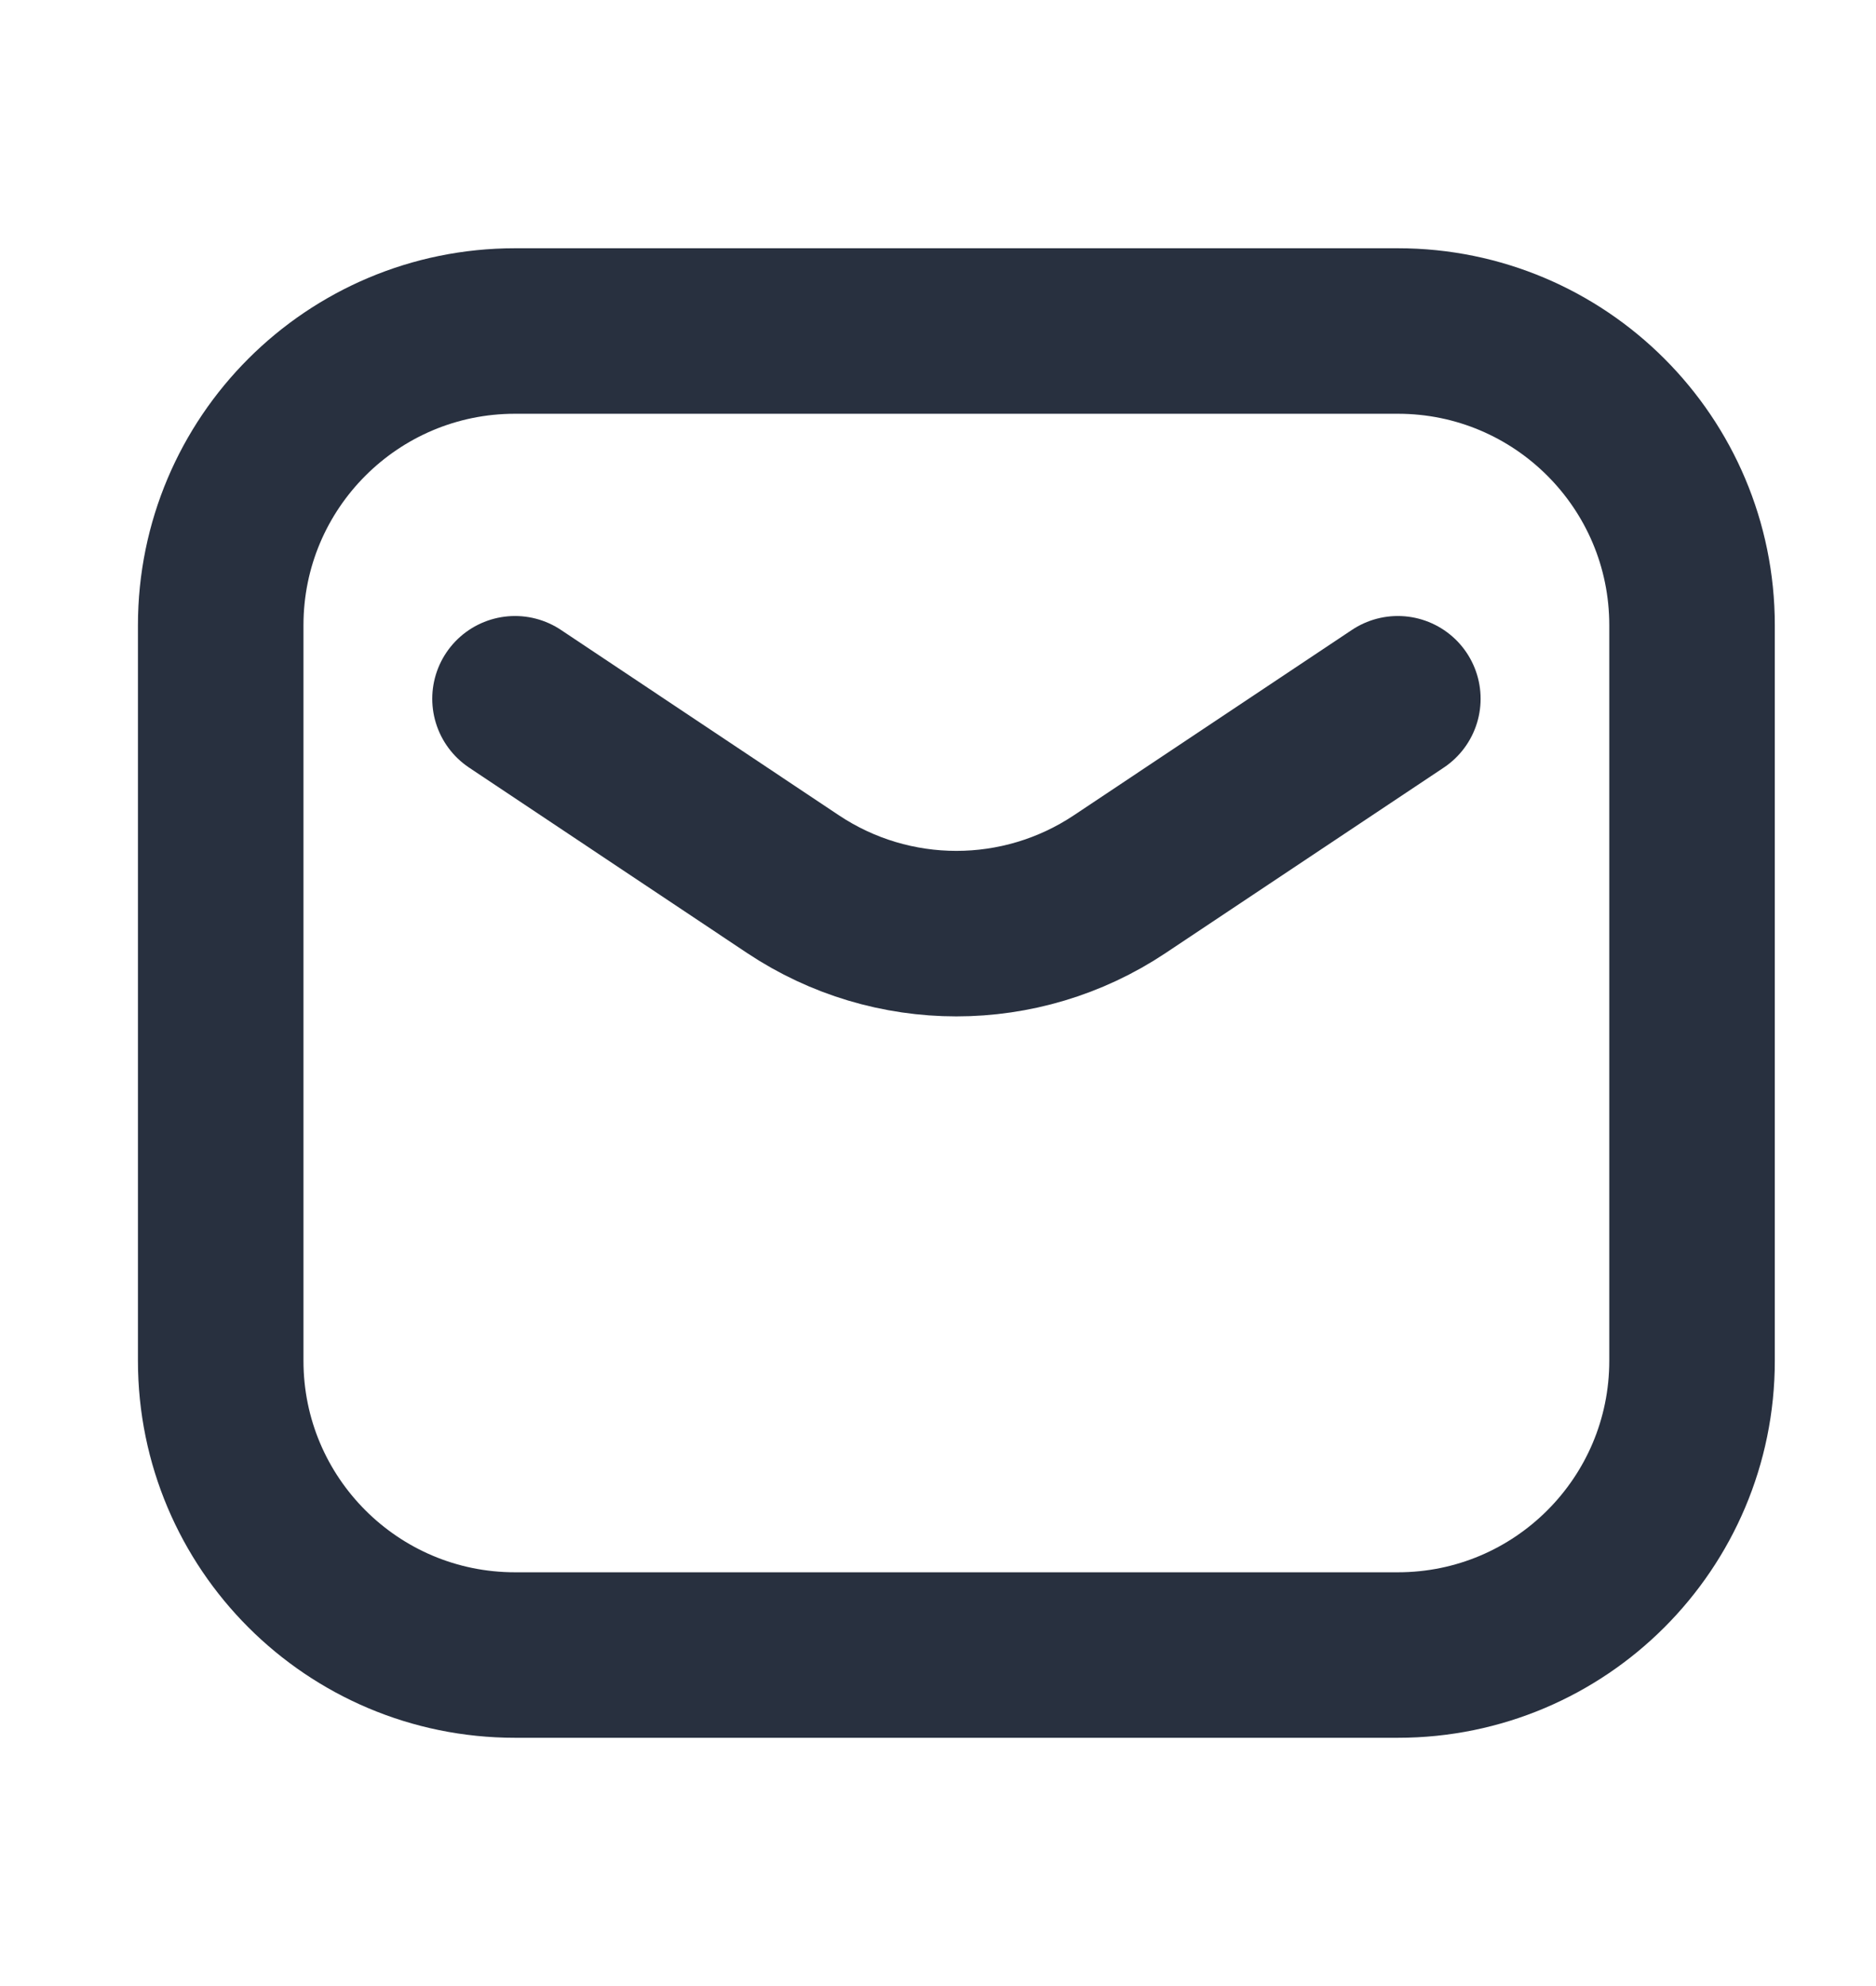 <svg width="17" height="18" viewBox="0 0 17 18" fill="none" xmlns="http://www.w3.org/2000/svg">
<rect width="17" height="18" fill="white"/>
<path d="M4.667 6.333L7.187 8.014C8.083 8.611 9.25 8.611 10.146 8.014L12.667 6.333M4.667 15H12.667C14.139 15 15.333 13.806 15.333 12.333V5.667C15.333 4.194 14.139 3 12.667 3H4.667C3.194 3 2 4.194 2 5.667V12.333C2 13.806 3.194 15 4.667 15Z" stroke="#28303F" stroke-width="1.5" stroke-linecap="round" stroke-linejoin="round"/>
</svg>
